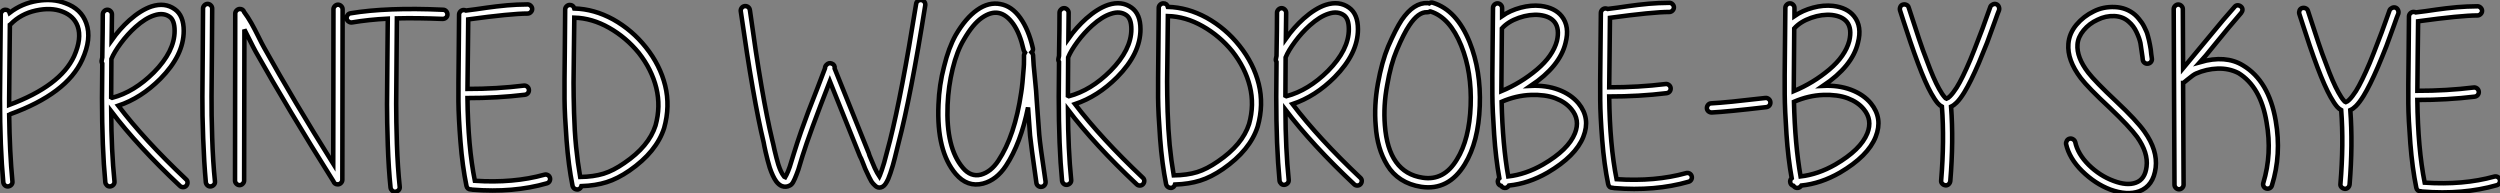 <?xml version="1.0" standalone="no"?>
<svg xmlns="http://www.w3.org/2000/svg" viewBox="1 5 551.652 42.613"><rect x="1" y="5" width="551.652" height="42.613" fill="#808080" stroke="none"/><path d="M3.98-18.37L3.98-17.64Q15.29-21.84 18.31-28.39L18.31-28.39Q20.05-32.31 19.10-35L19.10-35Q18.26-37.30 15.68-38.25L15.68-38.25Q13.22-39.20 9.88-38.47Q6.55-37.74 4.31-35.45L4.31-35.45Q4.20-35.39 4.14-35.34L4.14-35.34Q4.14-32.98 4.06-27.52Q3.98-22.06 3.98-19.10L3.98-19.10L3.98-18.37ZM4.09-37.97L4.09-37.97Q6.78-40.04 10.19-40.60Q13.61-41.16 16.35-40.10L16.35-40.10Q19.88-38.86 21-35.67L21-35.67Q22.23-32.26 20.10-27.61L20.10-27.61Q16.69-20.10 4.14-15.57L4.14-15.57Q4.09-15.57 3.98-15.51L3.98-15.51Q4.09-7.11 4.70-0.78L4.70-0.78Q4.76-0.34 4.48-0.03Q4.20 0.28 3.78 0.34Q3.36 0.39 3.05 0.11Q2.74-0.17 2.69-0.56L2.69-0.56Q1.96-8.18 1.96-19.10L1.96-19.10Q1.96-22.12 2.04-28.31Q2.13-34.50 2.13-37.63L2.13-37.63Q2.13-38.02 2.44-38.33Q2.74-38.64 3.14-38.64L3.14-38.64Q3.86-38.64 4.09-37.97ZM28.06-17.47L28.06-17.47Q33.82-9.91 43.01-1.23L43.01-1.23Q43.34-0.95 43.34-0.53Q43.34-0.11 43.06 0.20Q42.78 0.50 42.36 0.50Q41.94 0.50 41.66 0.22L41.66 0.22Q32.37-8.51 26.49-16.24L26.49-16.24Q26.54-7.39 27.22-0.78L27.22-0.78Q27.27-0.34 26.99-0.03Q26.71 0.28 26.29 0.34Q25.87 0.39 25.56 0.11Q25.26-0.17 25.20-0.56L25.20-0.56Q24.47-8.18 24.47-19.10L24.47-19.10Q24.47-22.01 24.53-26.77L24.53-26.77Q24.30-27.16 24.42-27.55L24.42-27.55L24.53-28.11Q24.64-34.50 24.64-37.63L24.64-37.63Q24.64-38.02 24.95-38.33Q25.26-38.64 25.65-38.64Q26.04-38.64 26.35-38.33Q26.66-38.02 26.66-37.63L26.66-37.63Q26.66-35.22 26.60-31.92L26.60-31.92Q28.34-34.38 30.52-36.34L30.52-36.34Q33.04-38.58 35.39-39.37L35.39-39.37Q38.36-40.32 40.54-38.75L40.54-38.75Q42.50-37.35 42.50-33.99L42.50-33.99Q42.50-28.62 37.35-23.41L37.35-23.41Q33.10-19.15 28.06-17.47ZM26.49-19.32L26.71-19.21Q31.58-20.50 35.90-24.81L35.90-24.81Q40.49-29.46 40.49-33.99L40.49-33.99Q40.49-36.29 39.42-37.07L39.42-37.07Q38.02-38.08 36.01-37.41L36.01-37.41Q34.05-36.79 31.86-34.83L31.86-34.83Q30.07-33.21 28.62-31.25Q27.16-29.29 26.54-27.78L26.54-27.78Q26.49-22.23 26.49-19.32L26.49-19.32ZM48.78-38.92L48.78-38.92Q48.78-35.78 48.72-29.60Q48.66-23.41 48.64-19.57Q48.61-15.74 48.78-10.44Q48.94-5.15 49.39-0.78L49.39-0.78Q49.45-0.34 49.17-0.03Q48.89 0.28 48.47 0.34Q48.05 0.39 47.74 0.11Q47.43-0.17 47.38-0.56L47.38-0.56Q46.98-4.98 46.79-10.30Q46.59-15.62 46.62-19.46Q46.65-23.30 46.70-29.57Q46.76-35.84 46.76-38.92L46.76-38.92Q46.76-39.31 47.07-39.62Q47.38-39.93 47.77-39.93Q48.16-39.93 48.47-39.62Q48.78-39.31 48.78-38.92ZM55.89-34.27L55.89-34.27Q55.89-29.46 55.86-18.23Q55.83-7 55.83-0.95L55.83-0.95Q55.83-0.56 55.52-0.25Q55.22 0.06 54.82 0.06Q54.43 0.06 54.12-0.25Q53.82-0.56 53.82-0.95L53.82-0.95Q53.82-7.11 53.84-19.38Q53.87-31.64 53.87-37.80L53.87-37.80Q53.87-38.19 54.18-38.50Q54.49-38.81 54.88-38.81L54.88-38.81Q55.61-38.81 55.83-38.14L55.83-38.14Q56.67-37.02 57.43-35.67Q58.18-34.33 58.97-32.73Q59.75-31.14 60.20-30.35L60.20-30.35Q66.75-18.59 75.49-4.65L75.49-4.65Q75.49-9.63 75.52-21.11Q75.54-32.59 75.54-38.75L75.54-38.75Q75.54-39.14 75.85-39.45Q76.16-39.76 76.55-39.76Q76.94-39.76 77.25-39.45Q77.56-39.14 77.56-38.75L77.56-38.75Q77.56-32.48 77.53-19.96Q77.50-7.45 77.50-1.18L77.50-1.18L77.50-1.12Q77.50-0.73 77.20-0.42Q76.89-0.11 76.50-0.11L76.50-0.11Q75.77-0.11 75.54-0.78L75.54-0.78Q65.63-16.52 58.41-29.34L58.41-29.34Q57.85-30.35 57.04-32.00Q56.22-33.66 55.89-34.27ZM79.30-37.86L79.30-37.86Q87.30-39.20 99.74-38.64L99.74-38.64Q100.13-38.64 100.41-38.33Q100.69-38.02 100.69-37.60Q100.69-37.18 100.38-36.90Q100.07-36.62 99.62-36.62L99.62-36.62Q93.91-36.85 89.54-36.74L89.54-36.74Q89.54-33.82 89.46-27.69Q89.38-21.56 89.38-17.89Q89.38-14.22 89.54-9.04Q89.71-3.86 90.16 0.39L90.16 0.39Q90.22 0.84 89.94 1.15Q89.66 1.46 89.24 1.51Q88.82 1.57 88.51 1.29Q88.20 1.01 88.14 0.62L88.14 0.62Q87.70-3.64 87.53-8.85Q87.36-14.06 87.36-17.72Q87.36-21.39 87.44-27.58Q87.53-33.77 87.53-36.68L87.53-36.68Q83.27-36.46 79.63-35.84L79.63-35.84Q79.24-35.78 78.88-36.04Q78.51-36.29 78.46-36.68Q78.40-37.07 78.65-37.44Q78.90-37.80 79.30-37.86ZM104.78-38.47L104.78-38.47L106.96-38.75Q108.64-38.98 109.31-39.09Q109.98-39.20 111.47-39.37Q112.95-39.54 113.88-39.62Q114.80-39.70 116.03-39.76Q117.26-39.82 118.38-39.82L118.38-39.82Q118.78-39.82 119.08-39.51Q119.39-39.20 119.39-38.81Q119.39-38.42 119.08-38.11Q118.78-37.80 118.38-37.80L118.38-37.80Q114.74-37.80 105.28-36.51L105.28-36.51Q105.28-34.27 105.20-29.09Q105.11-23.91 105.11-21.17L105.11-21.17Q111.61-21.17 117.54-21.90L117.54-21.90Q117.94-21.95 118.27-21.70Q118.61-21.45 118.66-21.03Q118.72-20.61 118.47-20.27Q118.22-19.94 117.77-19.88L117.77-19.88Q111.72-19.15 105.11-19.15L105.11-19.15Q105.22-8.46 106.74-0.90L106.74-0.90Q115.25-0.34 122.08-2.24L122.08-2.24Q122.47-2.35 122.84-2.16Q123.20-1.96 123.31-1.57Q123.42-1.18 123.23-0.81Q123.03-0.45 122.64-0.34L122.64-0.34Q115.25 1.79 106.18 1.06L106.18 1.06Q106.01 1.06 105.90 1.01L105.90 1.01Q105.06 1.01 104.89 0.22L104.89 0.22Q103.99-4.14 103.57-9.52Q103.15-14.90 103.12-18.40Q103.10-21.90 103.18-28.56Q103.26-35.22 103.26-37.58L103.26-37.58Q103.26-37.97 103.57-38.28Q103.88-38.58 104.27-38.58L104.27-38.58Q104.55-38.58 104.78-38.47ZM129.98-1.74L129.98-1.74Q132.94-1.79 135.13-2.46Q137.31-3.14 139.72-4.82L139.72-4.82Q145.15-8.51 146.61-13.10L146.61-13.10Q147.78-17.30 146.78-21.39Q145.77-25.48 142.91-29.12L142.91-29.12Q140.11-32.54 136.36-34.66Q132.61-36.79 128.69-36.90L128.69-36.90Q128.69-34.89 128.60-30.02Q128.52-25.14 128.52-22.51Q128.52-19.88 128.63-15.88Q128.74-11.87 129.08-8.43Q129.42-4.98 129.98-1.74ZM128.69-38.92L128.69-38.92Q133.06-38.81 137.26-36.51L137.26-36.51Q141.46-34.16 144.48-30.35L144.48-30.35Q147.62-26.43 148.74-21.90Q149.86-17.36 148.51-12.54L148.51-12.54Q146.83-7.28 140.84-3.14L140.84-3.14Q138.21-1.34 135.80-0.59Q133.39 0.17 130.26 0.28L130.26 0.28Q130.09 0.84 129.53 1.01L129.53 1.01Q129.08 1.06 128.74 0.84Q128.41 0.62 128.30 0.22L128.30 0.22Q127.40-4.26 126.98-9.83Q126.56-15.40 126.53-18.93Q126.50-22.46 126.59-29.43Q126.67-36.40 126.67-38.70L126.67-38.70Q126.67-39.09 126.98-39.40Q127.29-39.70 127.68-39.70L127.68-39.70Q128.46-39.70 128.69-38.92Z" fill="white" stroke="black" transform="translate(0 0) scale(1 1) translate(-0.96 45.793)"/><path d="M3.25-38.19L3.25-38.19Q5.88-19.04 8.18-9.52L8.18-9.52Q8.23-9.35 8.40-8.62L8.40-8.62L8.68-7.34Q9.13-5.43 9.52-4.14L9.52-4.14Q10.08-2.41 10.70-1.62L10.70-1.62Q10.86-1.34 11.03-1.29L11.03-1.29Q11.14-1.46 11.31-1.85L11.31-1.85Q11.65-2.52 12.04-3.64L12.04-3.64Q12.21-4.14 12.94-6.55L12.94-6.55Q13.66-8.90 14.56-11.48L14.56-11.48L16.13-15.79L18.09-20.83L19.82-25.37Q19.82-25.82 20.16-26.15L20.16-26.15Q20.66-26.66 21.28-26.43L21.28-26.43Q22.06-26.15 21.95-25.31L21.95-25.31L29.40-6.83Q29.40-6.78 29.62-6.16L29.62-6.16L30.18-4.82L30.80-3.36Q31.36-2.18 31.81-1.51L31.81-1.51L31.92-1.74Q32.31-2.69 32.87-4.54L32.87-4.54Q33.04-5.10 34.16-9.41L34.16-9.41Q36.74-19.66 39.93-39.59L39.93-39.59Q39.98-39.98 40.32-40.24Q40.66-40.49 41.08-40.43Q41.50-40.38 41.75-40.04Q42-39.70 41.94-39.26L41.94-39.26Q38.75-19.21 36.06-8.96L36.06-8.96Q35-4.59 34.78-3.92L34.78-3.92Q34.22-2.02 33.77-0.95L33.77-0.95Q33.43-0.22 33.15 0.17L33.15 0.17Q32.59 0.95 31.81 0.95L31.81 0.95Q31.25 0.95 30.74 0.39L30.74 0.39Q30.41 0.11 30.07-0.39L30.07-0.39Q29.62-1.18 29.01-2.52L29.01-2.52Q28.67-3.19 28.39-3.98L28.39-3.98L27.83-5.38Q27.55-5.99 27.50-6.05L27.50-6.05L20.89-22.51Q16.35-10.86 14.84-5.99L14.84-5.99Q14.11-3.53 13.94-3.02L13.94-3.02Q13.50-1.79 13.16-1.01L13.16-1.01Q12.94-0.50 12.77-0.22L12.77-0.22Q12.43 0.34 12.04 0.50L12.04 0.50Q11.20 0.95 10.30 0.62L10.30 0.62Q9.63 0.34 9.07-0.39L9.07-0.39Q8.29-1.46 7.62-3.47L7.62-3.47Q7.17-4.93 6.72-6.89L6.72-6.89L6.44-8.18Q6.27-8.90 6.27-9.07L6.27-9.07Q4.03-18.31 1.23-37.97L1.23-37.97Q1.18-38.36 1.43-38.70Q1.68-39.03 2.10-39.09Q2.52-39.14 2.86-38.89Q3.19-38.64 3.25-38.19ZM64.62-16.74L64.62-16.74Q63-8.79 59.75-3.86L59.75-3.86Q57.68-0.73 54.71 0.06L54.71 0.06Q51.24 0.95 48.66-2.07L48.66-2.07Q44.41-7.11 44.86-17.36L44.86-17.36Q45.02-21.73 46.09-25.76L46.09-25.76Q47.10-29.90 48.66-32.70L48.66-32.70Q50.85-36.46 53.40-38.25Q55.94-40.04 58.52-39.54L58.52-39.54Q61.04-39.09 62.89-36.51Q64.74-33.94 65.69-29.79L65.69-29.79Q65.80-29.29 65.41-28.90L65.41-28.90Q65.52-28.78 65.58-28.67L65.58-28.67Q65.69-28.56 65.69-28.45L65.69-28.45L65.74-28.17L65.74-28.06Q65.80-26.38 66.14-23.18Q66.47-19.99 66.53-18.42L66.53-18.42Q66.70-15.68 67.09-10.75L67.09-10.75Q67.26-8.57 68.49-0.39L68.49-0.39Q68.54 0.06 68.29 0.39Q68.04 0.73 67.62 0.78Q67.20 0.84 66.86 0.59Q66.53 0.34 66.47-0.06L66.47-0.06Q65.24-8.68 65.07-10.53L65.07-10.53Q64.79-14.17 64.62-16.74ZM63.67-29.34L63.67-29.34Q62.83-33.10 61.35-35.17Q59.86-37.24 58.13-37.58L58.13-37.58Q56.45-37.91 54.43-36.51Q52.42-35.11 50.46-31.70L50.46-31.70Q48.94-29.18 47.99-25.28Q47.04-21.39 46.87-17.30L46.87-17.30Q46.48-7.84 50.23-3.42L50.23-3.42Q51.97-1.34 54.21-1.90L54.21-1.90Q56.45-2.52 58.07-4.98L58.07-4.98Q61.71-10.47 63.11-19.99L63.11-19.99Q63.39-21.67 63.67-25.54L63.67-25.54Q63.73-25.98 63.73-27.38L63.73-27.38L63.73-28.11L63.73-28.22L63.73-28.34Q63.73-28.45 63.78-28.50L63.78-28.50Q63.84-28.67 63.95-28.84L63.95-28.84Q63.78-29.06 63.67-29.34ZM74.98-17.47L74.98-17.47Q80.75-9.91 89.94-1.23L89.94-1.23Q90.27-0.95 90.27-0.53Q90.27-0.11 89.99 0.20Q89.71 0.50 89.29 0.50Q88.87 0.50 88.59 0.22L88.59 0.22Q79.30-8.51 73.42-16.24L73.42-16.24Q73.47-7.39 74.14-0.78L74.14-0.78Q74.20-0.34 73.92-0.03Q73.64 0.28 73.22 0.34Q72.80 0.39 72.49 0.11Q72.18-0.17 72.13-0.56L72.13-0.56Q71.40-8.18 71.40-19.10L71.40-19.10Q71.40-22.01 71.46-26.77L71.46-26.77Q71.23-27.16 71.34-27.55L71.34-27.55L71.46-28.11Q71.57-34.50 71.57-37.63L71.57-37.63Q71.57-38.02 71.88-38.33Q72.18-38.64 72.58-38.64Q72.97-38.64 73.28-38.33Q73.58-38.02 73.58-37.63L73.58-37.63Q73.58-35.22 73.53-31.92L73.53-31.92Q75.26-34.38 77.45-36.34L77.45-36.34Q79.97-38.58 82.32-39.37L82.32-39.37Q85.29-40.32 87.47-38.75L87.47-38.75Q89.43-37.35 89.43-33.99L89.43-33.99Q89.43-28.62 84.28-23.41L84.28-23.41Q80.02-19.15 74.98-17.47ZM73.42-19.32L73.64-19.21Q78.51-20.50 82.82-24.81L82.82-24.81Q87.42-29.46 87.42-33.99L87.42-33.99Q87.42-36.29 86.35-37.07L86.35-37.07Q84.95-38.08 82.94-37.41L82.94-37.41Q80.98-36.79 78.79-34.83L78.79-34.83Q77-33.21 75.54-31.25Q74.09-29.29 73.47-27.78L73.47-27.78Q73.42-22.23 73.42-19.32L73.42-19.32ZM96.77-1.74L96.77-1.74Q99.74-1.79 101.92-2.46Q104.10-3.14 106.51-4.82L106.51-4.82Q111.94-8.51 113.40-13.10L113.40-13.10Q114.58-17.30 113.57-21.39Q112.56-25.48 109.70-29.12L109.70-29.12Q106.90-32.54 103.15-34.66Q99.40-36.79 95.48-36.90L95.48-36.90Q95.48-34.89 95.40-30.02Q95.31-25.14 95.31-22.51Q95.31-19.88 95.42-15.88Q95.54-11.87 95.87-8.43Q96.21-4.98 96.77-1.74ZM95.48-38.92L95.48-38.92Q99.85-38.81 104.05-36.51L104.05-36.51Q108.25-34.16 111.27-30.35L111.27-30.35Q114.41-26.43 115.53-21.90Q116.65-17.36 115.30-12.54L115.30-12.54Q113.62-7.28 107.63-3.14L107.63-3.14Q105-1.34 102.59-0.59Q100.18 0.17 97.05 0.28L97.05 0.28Q96.88 0.84 96.32 1.01L96.32 1.01Q95.87 1.06 95.54 0.84Q95.20 0.62 95.09 0.22L95.09 0.22Q94.19-4.26 93.77-9.83Q93.35-15.40 93.32-18.93Q93.30-22.46 93.38-29.43Q93.46-36.40 93.46-38.70L93.46-38.70Q93.46-39.09 93.77-39.40Q94.08-39.70 94.47-39.70L94.47-39.70Q95.26-39.70 95.48-38.92ZM122.98-17.47L122.98-17.47Q128.74-9.91 137.93-1.23L137.93-1.23Q138.26-0.95 138.26-0.53Q138.26-0.11 137.98 0.20Q137.70 0.50 137.28 0.50Q136.86 0.50 136.58 0.22L136.58 0.22Q127.29-8.51 121.41-16.24L121.41-16.24Q121.46-7.39 122.14-0.78L122.14-0.78Q122.19-0.34 121.91-0.03Q121.63 0.28 121.21 0.34Q120.79 0.39 120.48 0.11Q120.18-0.17 120.12-0.56L120.12-0.56Q119.39-8.18 119.39-19.10L119.39-19.10Q119.39-22.01 119.45-26.77L119.45-26.77Q119.22-27.16 119.34-27.55L119.34-27.55L119.45-28.11Q119.56-34.50 119.56-37.63L119.56-37.63Q119.56-38.02 119.87-38.33Q120.18-38.64 120.57-38.64Q120.96-38.64 121.27-38.33Q121.58-38.02 121.58-37.63L121.58-37.63Q121.58-35.22 121.52-31.92L121.52-31.92Q123.26-34.38 125.44-36.34L125.44-36.34Q127.96-38.58 130.31-39.37L130.31-39.37Q133.28-40.32 135.46-38.75L135.46-38.75Q137.42-37.35 137.42-33.99L137.42-33.99Q137.42-28.62 132.27-23.41L132.27-23.41Q128.02-19.15 122.98-17.47ZM121.41-19.32L121.63-19.21Q126.50-20.50 130.82-24.81L130.82-24.81Q135.41-29.46 135.41-33.99L135.41-33.99Q135.41-36.29 134.34-37.07L134.34-37.07Q132.94-38.08 130.93-37.41L130.93-37.41Q128.97-36.79 126.78-34.83L126.78-34.83Q124.99-33.21 123.54-31.25Q122.08-29.29 121.46-27.78L121.46-27.78Q121.41-22.23 121.41-19.32L121.41-19.32ZM153.16-39.70L153.16-39.70Q153.55-39.98 154-39.82L154-39.82Q159.21-38.19 162.06-31.14L162.06-31.14Q164.58-24.86 164.30-17.08L164.30-17.08Q164.02-9.13 161-4.20L161-4.20Q157.42 1.68 151.37 0.78L151.37 0.78Q148.85 0.39 146.94-0.84Q145.04-2.07 143.89-3.98Q142.74-5.88 142.13-8.01Q141.51-10.14 141.34-12.66L141.34-12.66Q140.95-17.14 141.82-21.98Q142.69-26.82 144.09-30.18L144.09-30.18Q145.77-34.05 147.06-36.01L147.06-36.01Q149.74-39.93 152.82-39.76L152.82-39.76Q152.99-39.76 153.16-39.70ZM152.71-37.74L152.71-37.74Q150.75-37.86 148.74-34.83L148.74-34.83Q147.56-33.10 145.99-29.40L145.99-29.40Q144.65-26.26 143.86-21.62L143.86-21.62Q143.02-17.08 143.36-12.82L143.36-12.82Q144.14-2.35 151.70-1.23L151.70-1.23Q156.41-0.50 159.26-5.26L159.26-5.26Q162.01-9.69 162.29-17.14L162.29-17.14Q162.57-24.53 160.22-30.35L160.22-30.35Q157.70-36.57 153.44-37.91L153.44-37.91L153.33-37.91Q153.05-37.74 152.71-37.74ZM169.06-20.33L169.06-20.33Q173.38-22.12 176.90-25.09Q180.43-28.06 181.33-31.42L181.33-31.42Q181.94-34.10 180.82-35.56L180.82-35.56Q179.82-36.85 177.52-37.13L177.52-37.13Q175.34-37.35 172.93-36.51Q170.52-35.67 169.18-34.16L169.18-34.16Q169.06-22.51 169.06-20.33ZM169.12-17.98L169.12-17.98Q169.34-8.51 170.58-1.51L170.58-1.51Q174.44-1.96 178.25-4.14L178.25-4.14Q183.85-7.39 185.30-11.03L185.30-11.03Q186.48-14 184.52-16.35L184.52-16.35Q183.23-17.92 180.99-18.76Q178.75-19.60 175.56-19.49Q172.37-19.38 169.12-17.98ZM175.56-21.50L175.56-21.50Q178.92-21.67 181.69-20.64Q184.46-19.60 186.09-17.64L186.09-17.64Q188.78-14.34 187.15-10.25L187.15-10.25Q185.47-5.99 179.26-2.35L179.26-2.35Q175.06 0.06 170.74 0.50L170.74 0.50Q170.46 0.90 170.07 1.01L170.07 1.01Q169.40 1.12 169.01 0.56L169.01 0.56Q168.34 0.39 168.28-0.34L168.28-0.34Q168.28-0.84 168.62-1.12L168.62-1.12Q167.83-5.49 167.47-10.81Q167.10-16.13 167.08-19.63Q167.05-23.13 167.13-29.71Q167.22-36.29 167.22-38.70L167.22-38.70Q167.22-39.09 167.52-39.40Q167.83-39.70 168.22-39.70Q168.62-39.70 168.92-39.40Q169.23-39.09 169.23-38.70L169.23-38.70L169.23-36.90Q171.02-38.14 173.32-38.75Q175.62-39.37 177.74-39.14L177.74-39.14Q180.88-38.75 182.39-36.85L182.39-36.85Q184.18-34.61 183.23-30.97L183.23-30.97Q182-25.82 175.56-21.50ZM192.53-38.47L192.53-38.47L194.71-38.75Q196.39-38.98 197.06-39.09Q197.74-39.20 199.22-39.37Q200.70-39.54 201.63-39.62Q202.55-39.70 203.78-39.76Q205.02-39.82 206.14-39.82L206.14-39.82Q206.53-39.82 206.84-39.51Q207.14-39.20 207.14-38.81Q207.14-38.42 206.84-38.11Q206.53-37.80 206.14-37.80L206.14-37.80Q202.50-37.80 193.03-36.51L193.03-36.51Q193.03-34.27 192.95-29.09Q192.86-23.91 192.86-21.17L192.86-21.17Q199.36-21.17 205.30-21.90L205.30-21.90Q205.69-21.95 206.02-21.70Q206.36-21.45 206.42-21.03Q206.47-20.61 206.22-20.27Q205.97-19.94 205.52-19.88L205.52-19.88Q199.47-19.15 192.86-19.15L192.86-19.15Q192.98-8.46 194.49-0.90L194.49-0.90Q203-0.34 209.83-2.24L209.83-2.24Q210.22-2.35 210.59-2.16Q210.95-1.96 211.06-1.57Q211.18-1.18 210.98-0.81Q210.78-0.45 210.39-0.34L210.39-0.34Q203 1.79 193.93 1.06L193.93 1.06Q193.76 1.06 193.65 1.01L193.65 1.01Q192.81 1.01 192.64 0.22L192.64 0.22Q191.74-4.14 191.32-9.52Q190.90-14.90 190.88-18.40Q190.85-21.90 190.93-28.56Q191.02-35.22 191.02-37.58L191.02-37.58Q191.02-37.97 191.32-38.28Q191.63-38.58 192.02-38.58L192.02-38.58Q192.30-38.58 192.53-38.47ZM215.38-17.64L215.38-17.64Q218.74-17.81 227.30-18.82L227.30-18.82Q227.70-18.87 228.03-18.62Q228.37-18.37 228.42-17.95Q228.48-17.53 228.23-17.19Q227.98-16.86 227.53-16.80L227.53-16.80Q218.90-15.79 215.49-15.62L215.49-15.62Q215.04-15.62 214.73-15.90Q214.42-16.18 214.42-16.60Q214.42-17.02 214.70-17.33Q214.98-17.64 215.38-17.64ZM233.58-20.33L233.58-20.33Q237.89-22.12 241.42-25.09Q244.94-28.06 245.84-31.42L245.84-31.42Q246.46-34.10 245.34-35.56L245.34-35.56Q244.33-36.85 242.03-37.13L242.03-37.13Q239.85-37.35 237.44-36.51Q235.03-35.67 233.69-34.16L233.69-34.16Q233.58-22.51 233.58-20.33ZM233.63-17.98L233.63-17.98Q233.86-8.51 235.09-1.51L235.09-1.51Q238.95-1.96 242.76-4.14L242.76-4.14Q248.36-7.39 249.82-11.03L249.82-11.03Q250.99-14 249.03-16.35L249.03-16.35Q247.74-17.92 245.50-18.76Q243.26-19.60 240.07-19.49Q236.88-19.38 233.63-17.98ZM240.07-21.50L240.07-21.50Q243.43-21.67 246.20-20.64Q248.98-19.60 250.60-17.64L250.60-17.64Q253.29-14.34 251.66-10.25L251.66-10.25Q249.98-5.99 243.77-2.35L243.77-2.35Q239.57 0.06 235.26 0.50L235.26 0.50Q234.98 0.90 234.58 1.01L234.58 1.01Q233.91 1.12 233.52 0.56L233.52 0.56Q232.85 0.39 232.79-0.34L232.79-0.34Q232.79-0.84 233.13-1.12L233.13-1.12Q232.34-5.49 231.98-10.81Q231.62-16.13 231.59-19.63Q231.56-23.13 231.64-29.71Q231.73-36.29 231.73-38.70L231.73-38.70Q231.73-39.09 232.04-39.40Q232.34-39.70 232.74-39.70Q233.13-39.70 233.44-39.40Q233.74-39.09 233.74-38.70L233.74-38.70L233.74-36.90Q235.54-38.14 237.83-38.75Q240.13-39.37 242.26-39.14L242.26-39.14Q245.39-38.75 246.90-36.85L246.90-36.85Q248.70-34.61 247.74-30.97L247.74-30.97Q246.51-25.82 240.07-21.50ZM258.44-39.37Q258.83-39.20 258.94-38.81Q259.06-38.42 259.73-36.40L259.73-36.40L261.24-31.81Q262.08-29.29 262.92-27.16L262.92-27.16Q264.43-23.02 265.66-20.83L265.66-20.83Q266.34-19.60 266.90-18.98L266.90-18.98Q267.12-18.70 267.29-18.65L267.29-18.65Q267.62-18.76 268.07-19.21L268.07-19.21Q268.74-19.88 269.53-21.11L269.53-21.11Q270.82-23.18 272.55-27.27L272.55-27.27Q273.50-29.57 274.34-31.81L274.34-31.81Q275.30-34.22 276.02-36.32Q276.75-38.42 276.98-38.98L276.98-38.98Q277.14-39.31 277.54-39.48Q277.93-39.65 278.29-39.51Q278.66-39.37 278.82-38.98Q278.99-38.58 278.88-38.19L278.88-38.19Q278.66-37.69 277.93-35.62L277.93-35.62L276.25-31.02Q275.35-28.73 274.40-26.49L274.40-26.49Q272.61-22.34 271.21-20.05L271.21-20.05Q270.31-18.59 269.53-17.81L269.53-17.81Q268.91-17.19 268.30-16.91L268.30-16.91Q268.86-9.35 268.13-0.50L268.13-0.50Q268.07-0.06 267.76 0.22Q267.46 0.50 267.04 0.45Q266.62 0.39 266.34 0.08Q266.06-0.22 266.11-0.62L266.11-0.62Q266.84-9.46 266.28-16.91L266.28-16.91Q265.83-17.14 265.38-17.64L265.38-17.64Q264.71-18.42 263.93-19.82L263.93-19.82Q262.64-22.12 261.02-26.43L261.02-26.43Q260.18-28.67 259.34-31.14L259.34-31.14L257.82-35.73L257.04-38.14Q256.93-38.53 257.10-38.92Q257.26-39.31 257.66-39.42Q258.05-39.54 258.44-39.37Z" fill="white" stroke="black" transform="translate(163.448 0) scale(1 1) translate(-0.222 45.442)"/><path d="M18.26-28.06L18.26-28.06Q18.26-28.22 18.20-28.62L18.20-28.62Q17.86-30.86 17.75-31.70L17.75-31.70Q17.53-32.76 16.88-34.13Q16.24-35.50 15.18-36.40L15.18-36.40Q13.89-37.58 11.98-37.66Q10.08-37.74 8.29-36.85L8.29-36.85Q6.44-36.01 5.21-34.52Q3.98-33.04 3.86-31.42L3.86-31.42Q3.64-28.56 6.22-25.20L6.22-25.20Q7.73-23.24 12.38-18.87L12.38-18.87Q16.91-14.62 18.65-12.15L18.65-12.15Q21.56-8.06 21.11-4.20L21.11-4.20Q20.61-0.17 17.47 1.01L17.47 1.01Q14.78 1.96 11.09 0.62L11.09 0.62Q7.73-0.67 4.90-3.44Q2.07-6.22 1.34-9.41L1.34-9.41Q1.29-9.80 1.51-10.16Q1.74-10.53 2.13-10.61Q2.52-10.70 2.88-10.47Q3.25-10.25 3.36-9.86L3.36-9.86Q3.92-7.22 6.33-4.82L6.33-4.82Q8.79-2.41 11.82-1.29L11.82-1.29Q14.78-0.17 16.74-0.90L16.74-0.90Q18.76-1.62 19.10-4.42L19.10-4.42Q19.49-7.50 17.02-10.98L17.02-10.98Q15.34-13.27 10.98-17.42L10.98-17.42Q6.22-21.84 4.59-23.97L4.59-23.97Q1.57-27.94 1.85-31.53L1.85-31.53Q2.02-33.82 3.61-35.73Q5.21-37.63 7.45-38.70L7.45-38.70Q9.52-39.76 12.10-39.65Q14.67-39.54 16.52-37.97L16.52-37.97Q16.97-37.58 17.36-37.10Q17.75-36.62 18.03-36.23Q18.31-35.84 18.59-35.28L18.59-35.28L19.04-34.33Q19.21-33.99 19.38-33.32Q19.54-32.65 19.63-32.34Q19.71-32.03 19.85-31.28Q19.99-30.52 20.02-30.30Q20.05-30.07 20.13-29.26Q20.22-28.45 20.27-28.28L20.27-28.28Q20.33-27.89 20.08-27.55Q19.82-27.22 19.40-27.16Q18.98-27.10 18.65-27.36Q18.31-27.61 18.26-28.06ZM30.91-27.50L30.91-27.50Q36.57-29.12 40.38-26.77L40.38-26.77Q46.09-23.35 47.60-14.56L47.60-14.56Q48.89-7.11 46.76-0.28L46.76-0.28Q46.65 0.11 46.28 0.31Q45.92 0.50 45.53 0.39Q45.14 0.28 44.94-0.08Q44.74-0.45 44.86-0.84L44.86-0.84Q46.82-7.28 45.58-14.22L45.58-14.22Q44.30-22.06 39.37-25.09L39.37-25.09Q37.30-26.15 34.80-26.07Q32.31-25.98 30.02-24.98L30.02-24.98Q29.46-24.75 28.11-23.63L28.11-23.63L27.22-22.90L27.16-22.90Q27.27-6.55 27.27-0.45L27.27-0.45Q27.27-0.06 26.96 0.25Q26.66 0.56 26.26 0.56Q25.87 0.56 25.56 0.25Q25.26-0.06 25.26-0.45L25.26-0.45Q25.26-6.89 25.17-19.82Q25.09-32.76 25.09-39.20L25.09-39.20Q25.09-39.59 25.40-39.90Q25.70-40.21 26.10-40.21Q26.49-40.21 26.80-39.90Q27.10-39.59 27.10-39.20L27.10-39.20Q27.10-33.77 27.16-26.15L27.16-26.15L32.70-32.82Q36.46-37.41 38.53-39.70L38.53-39.70Q38.81-40.04 39.20-40.04Q39.59-40.04 39.93-39.76Q40.26-39.48 40.26-39.09Q40.26-38.70 39.98-38.36L39.98-38.36L37.07-34.94L33.77-30.91Q31.98-28.67 30.91-27.50ZM54.21-39.37Q54.60-39.20 54.71-38.81Q54.82-38.42 55.50-36.40L55.50-36.40L57.01-31.81Q57.85-29.29 58.69-27.16L58.69-27.16Q60.20-23.02 61.43-20.83L61.43-20.83Q62.10-19.60 62.66-18.98L62.66-18.98Q62.89-18.70 63.06-18.65L63.06-18.65Q63.39-18.76 63.84-19.21L63.84-19.21Q64.51-19.88 65.30-21.11L65.30-21.11Q66.58-23.18 68.32-27.27L68.32-27.27Q69.27-29.57 70.11-31.81L70.11-31.81Q71.06-34.22 71.79-36.32Q72.52-38.42 72.74-38.98L72.74-38.98Q72.91-39.31 73.30-39.48Q73.70-39.65 74.06-39.51Q74.42-39.37 74.59-38.98Q74.76-38.58 74.65-38.19L74.65-38.19Q74.42-37.69 73.70-35.62L73.70-35.62L72.02-31.02Q71.12-28.73 70.17-26.49L70.17-26.49Q68.38-22.34 66.98-20.05L66.98-20.05Q66.08-18.59 65.30-17.81L65.30-17.81Q64.68-17.19 64.06-16.91L64.06-16.91Q64.62-9.35 63.90-0.50L63.90-0.50Q63.84-0.06 63.53 0.22Q63.22 0.50 62.80 0.45Q62.38 0.39 62.10 0.08Q61.82-0.22 61.88-0.62L61.88-0.62Q62.61-9.46 62.05-16.91L62.05-16.91Q61.60-17.14 61.15-17.64L61.15-17.64Q60.48-18.42 59.70-19.82L59.70-19.82Q58.41-22.12 56.78-26.43L56.78-26.43Q55.94-28.67 55.10-31.14L55.10-31.14L53.59-35.73L52.81-38.14Q52.70-38.53 52.86-38.92Q53.03-39.31 53.42-39.42Q53.82-39.54 54.21-39.37ZM78.51-38.47L78.51-38.47L80.70-38.75Q82.38-38.98 83.05-39.09Q83.72-39.20 85.20-39.37Q86.69-39.54 87.61-39.62Q88.54-39.70 89.77-39.76Q91.00-39.82 92.12-39.82L92.12-39.82Q92.51-39.82 92.82-39.51Q93.13-39.20 93.13-38.81Q93.13-38.42 92.82-38.11Q92.51-37.80 92.12-37.80L92.12-37.80Q88.48-37.80 79.02-36.51L79.02-36.51Q79.02-34.27 78.93-29.09Q78.85-23.91 78.85-21.17L78.85-21.17Q85.34-21.17 91.28-21.90L91.28-21.90Q91.67-21.95 92.01-21.70Q92.34-21.45 92.40-21.03Q92.46-20.61 92.20-20.27Q91.95-19.94 91.50-19.88L91.50-19.88Q85.46-19.15 78.85-19.15L78.85-19.15Q78.96-8.46 80.47-0.90L80.47-0.90Q88.98-0.34 95.82-2.24L95.82-2.24Q96.21-2.35 96.57-2.16Q96.94-1.96 97.05-1.57Q97.16-1.18 96.96-0.81Q96.77-0.45 96.38-0.34L96.38-0.34Q88.98 1.79 79.91 1.06L79.91 1.06Q79.74 1.06 79.63 1.01L79.63 1.01Q78.79 1.01 78.62 0.22L78.62 0.22Q77.73-4.14 77.31-9.52Q76.89-14.90 76.86-18.40Q76.83-21.90 76.92-28.56Q77.00-35.22 77.00-37.58L77.00-37.58Q77.00-37.97 77.31-38.28Q77.62-38.58 78.01-38.58L78.01-38.58Q78.29-38.58 78.51-38.47Z" fill="white" stroke="black" transform="translate(455.896 0) scale(1 1) translate(-0.333 46.208)"/></svg>